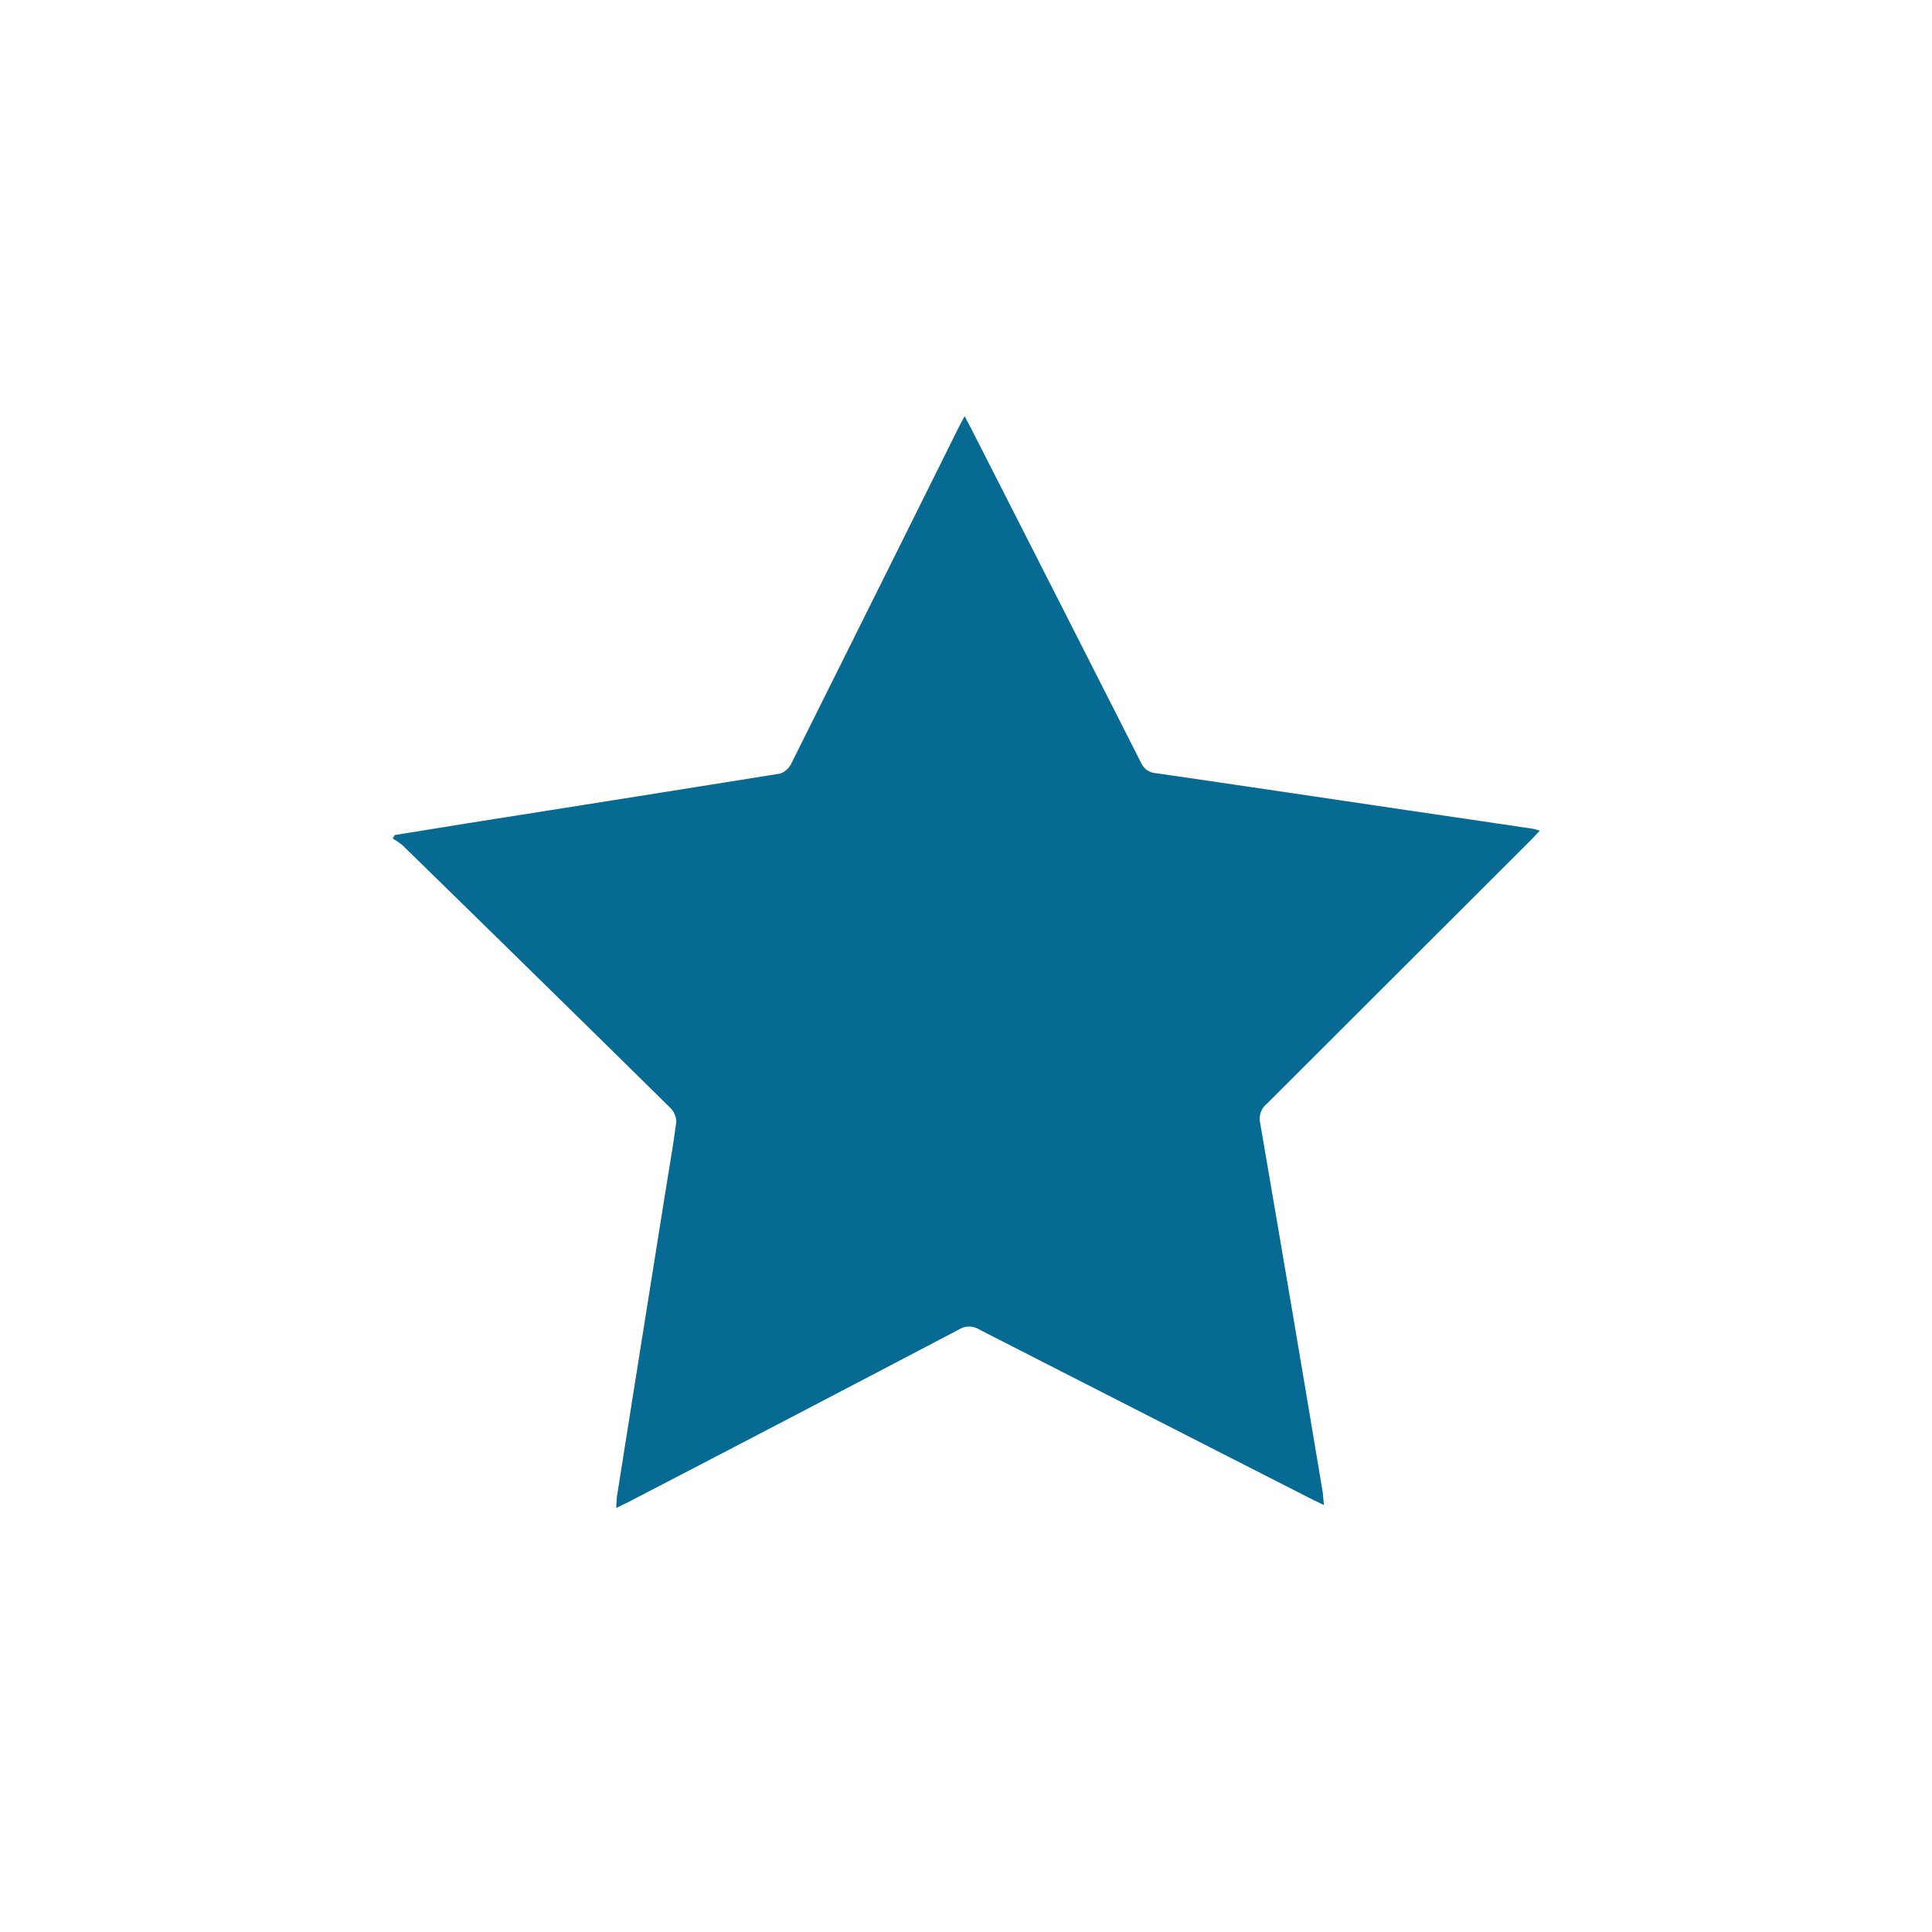 <svg id="Layer_1" data-name="Layer 1" xmlns="http://www.w3.org/2000/svg" viewBox="0 0 256 256"><defs><style>.cls-1{fill:#066a93;}</style></defs><title>icon </title><path class="cls-1" d="M175.44,199.43l-1.6-.77q-22.08-11.25-44.14-22.52a2.49,2.49,0,0,0-2.59,0Q105.23,187.63,83.32,199c-.48.25-1,.48-1.66.82a15.18,15.18,0,0,1,.09-1.52q3.16-20,6.36-40c.51-3.22,1.09-6.44,1.5-9.68a2.65,2.65,0,0,0-.81-1.84q-17.68-17.42-35.44-34.75a9.52,9.52,0,0,0-1.33-.92l.27-.46,9.57-1.55q20.75-3.27,41.48-6.59a2.6,2.6,0,0,0,1.5-1.34Q115.92,79,126.93,56.83c.24-.48.5-.95.89-1.68.35.67.62,1.16.87,1.65Q139.94,78.88,151.16,101a2.34,2.34,0,0,0,2,1.45c11.07,1.6,22.13,3.26,33.19,4.89l16.74,2.47a8.72,8.72,0,0,1,.94.26c-.49.52-.87.93-1.27,1.33q-17.44,17.43-34.9,34.86a2.55,2.55,0,0,0-.88,2.56q4.2,24.42,8.28,48.87C175.32,198.18,175.35,198.72,175.44,199.43Z"/></svg>